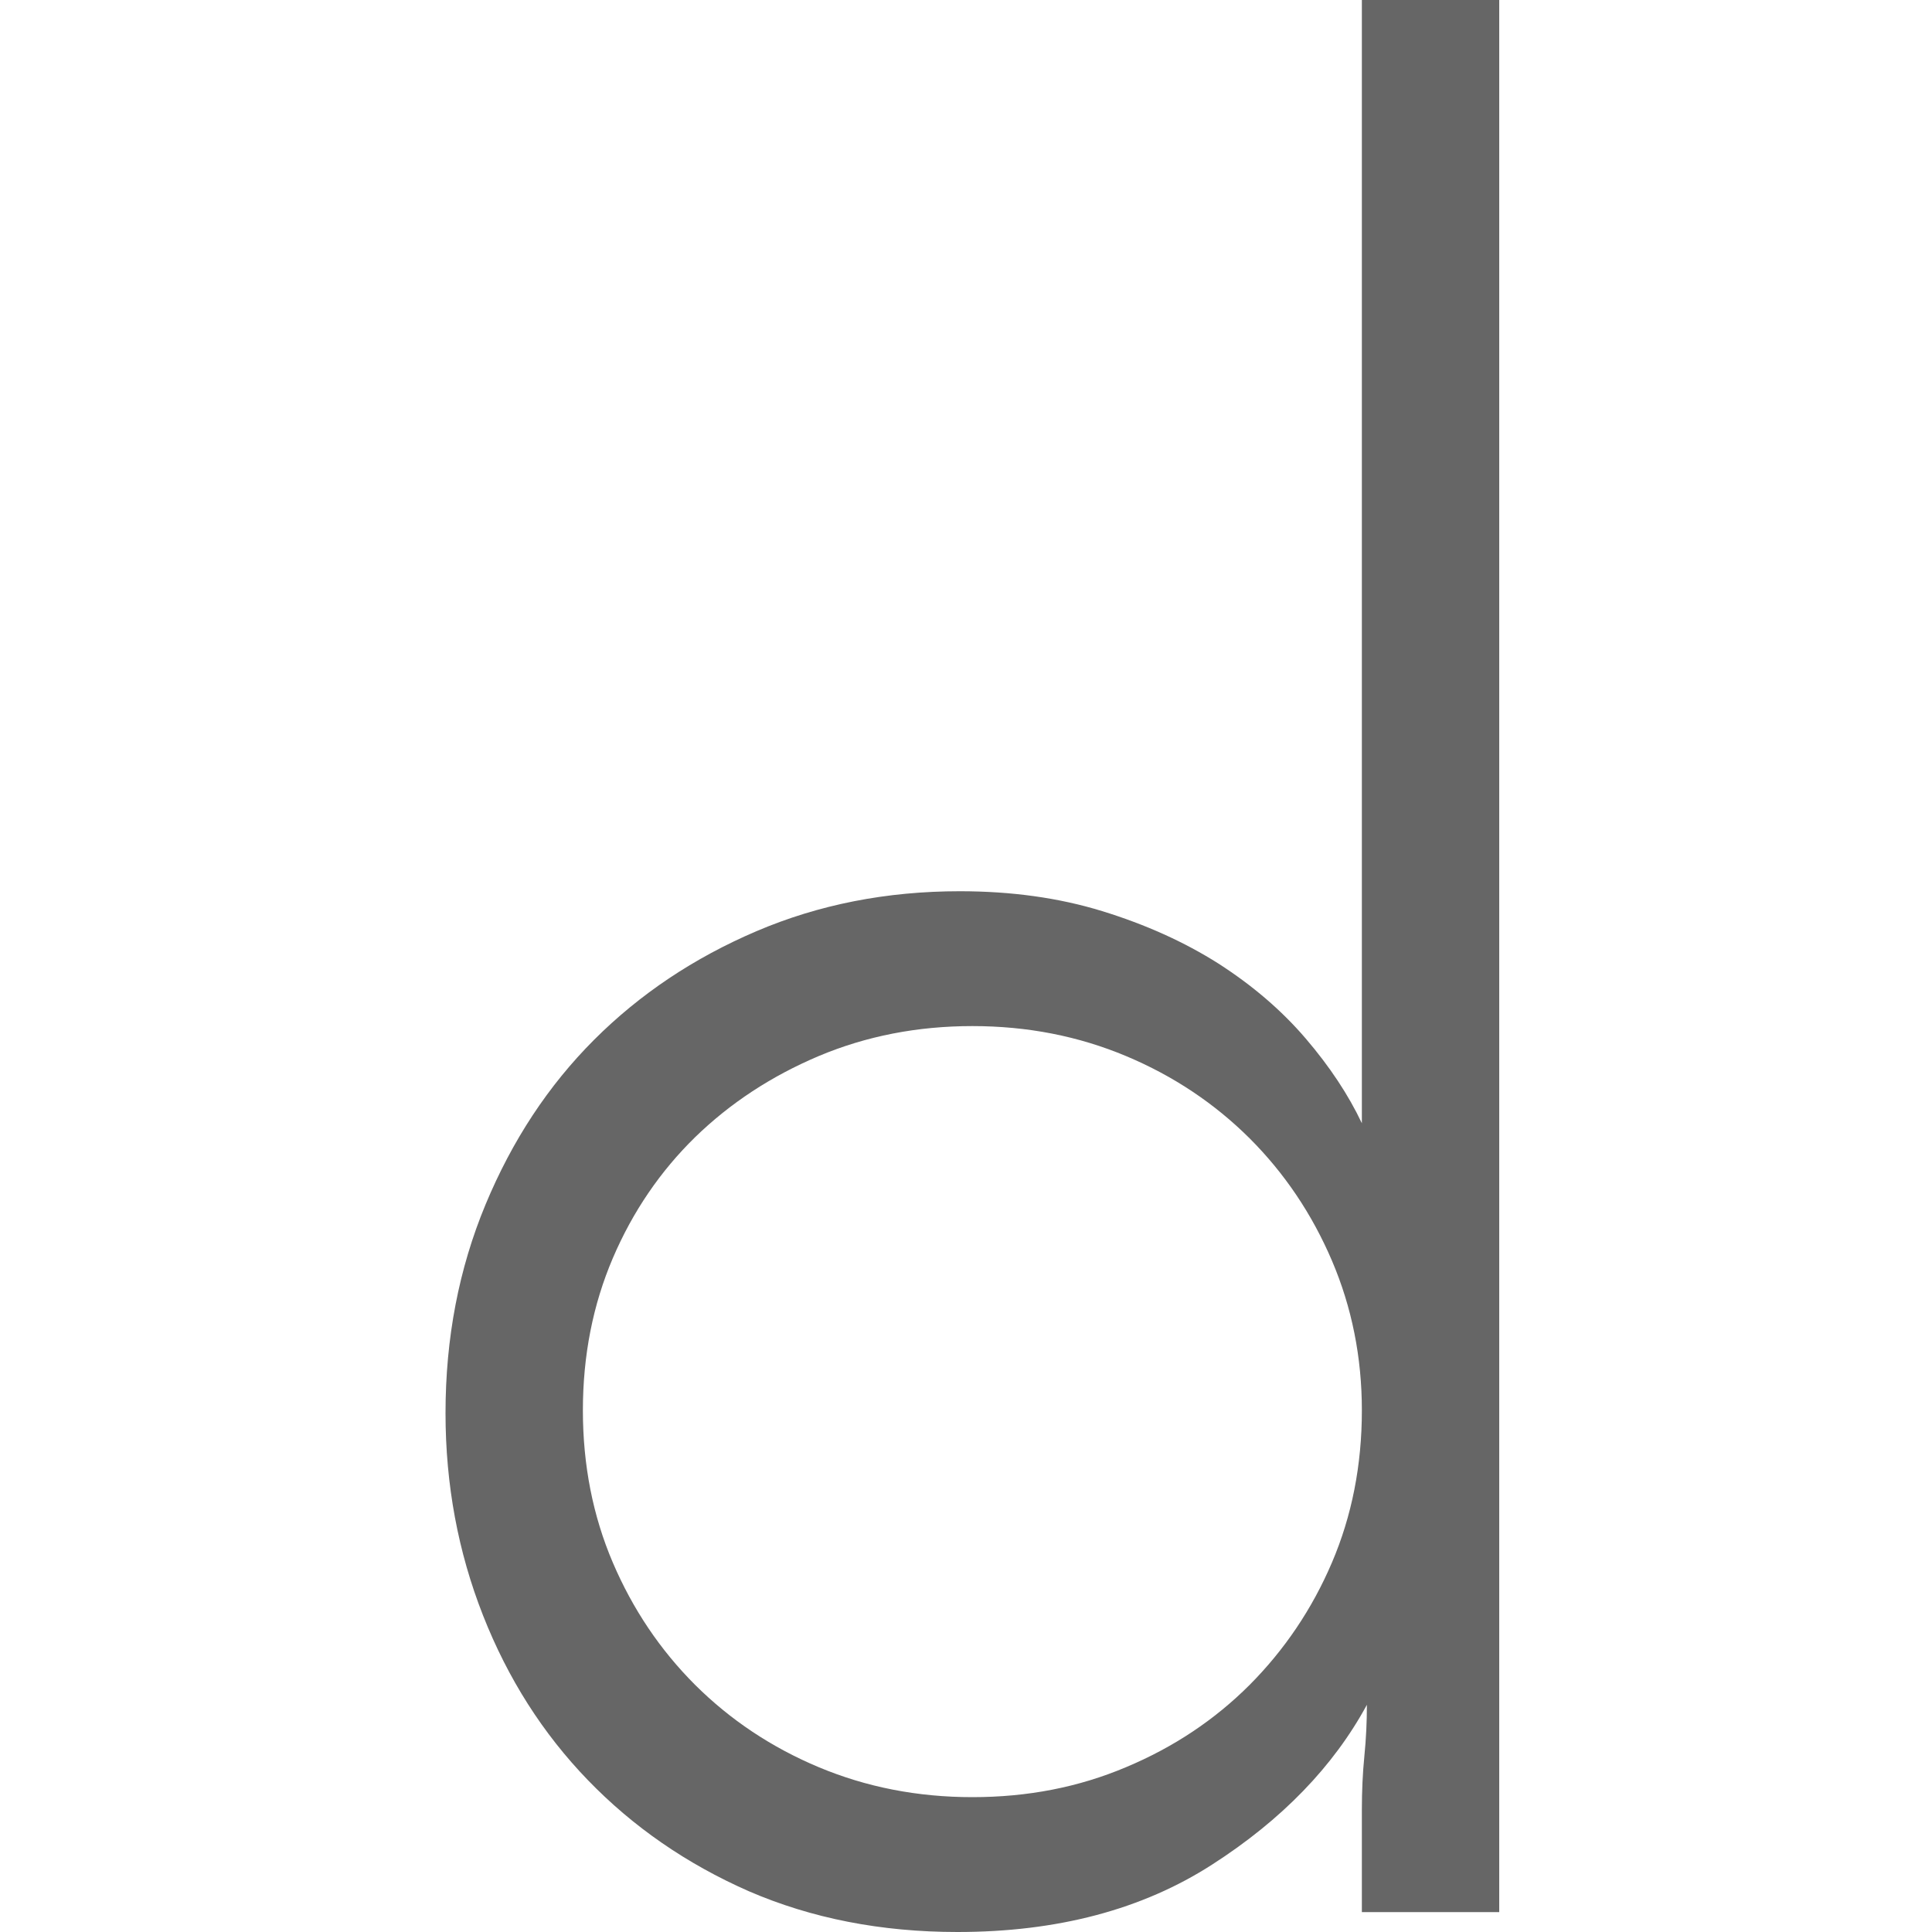 <?xml version="1.0" encoding="utf-8"?>
<!-- Generator: Adobe Illustrator 27.2.0, SVG Export Plug-In . SVG Version: 6.00 Build 0)  -->
<svg version="1.1" id="レイヤー_1" xmlns="http://www.w3.org/2000/svg" xmlns:xlink="http://www.w3.org/1999/xlink" x="0px"
	 y="0px" width="100px" height="100px" viewBox="0 0 100 100" style="enable-background:new 0 0 100 100;" xml:space="preserve">
<style type="text/css">
	.st0{fill:#666666;}
</style>
<path class="st0" d="M70.75,88.24c0,0.86-0.04,1.75-0.13,2.65c-0.09,0.9-0.13,1.83-0.13,2.78v5.3h7.11V0h-7.11v58.14
	c-0.69-1.46-1.66-2.93-2.91-4.39c-1.25-1.46-2.76-2.75-4.52-3.88c-1.77-1.12-3.77-2.02-6.01-2.71c-2.24-0.69-4.7-1.03-7.37-1.03
	c-3.79,0-7.3,0.69-10.53,2.07c-3.23,1.38-6.03,3.25-8.4,5.62c-2.37,2.37-4.24,5.21-5.62,8.53c-1.38,3.32-2.07,6.91-2.07,10.79
	c0,3.71,0.65,7.19,1.94,10.47c1.29,3.28,3.1,6.12,5.43,8.53c2.33,2.41,5.1,4.33,8.33,5.75C42,99.29,45.59,100,49.56,100
	c5.17,0,9.56-1.16,13.18-3.49C66.35,94.19,69.02,91.43,70.75,88.24 M50.33,93.02c-2.84,0-5.49-0.52-7.95-1.55
	c-2.46-1.03-4.59-2.46-6.4-4.26c-1.81-1.81-3.23-3.92-4.26-6.33c-1.03-2.41-1.55-5.04-1.55-7.88c0-2.84,0.52-5.47,1.55-7.88
	c1.03-2.41,2.46-4.5,4.26-6.26c1.81-1.76,3.94-3.16,6.4-4.2c2.45-1.03,5.1-1.55,7.95-1.55s5.49,0.52,7.95,1.55
	c2.46,1.03,4.59,2.46,6.4,4.26c1.81,1.81,3.23,3.92,4.26,6.33c1.03,2.41,1.55,5,1.55,7.75c0,2.84-0.52,5.47-1.55,7.88
	c-1.03,2.41-2.46,4.52-4.26,6.33c-1.81,1.81-3.94,3.23-6.4,4.26C55.82,92.51,53.18,93.02,50.33,93.02"/>
</svg>
